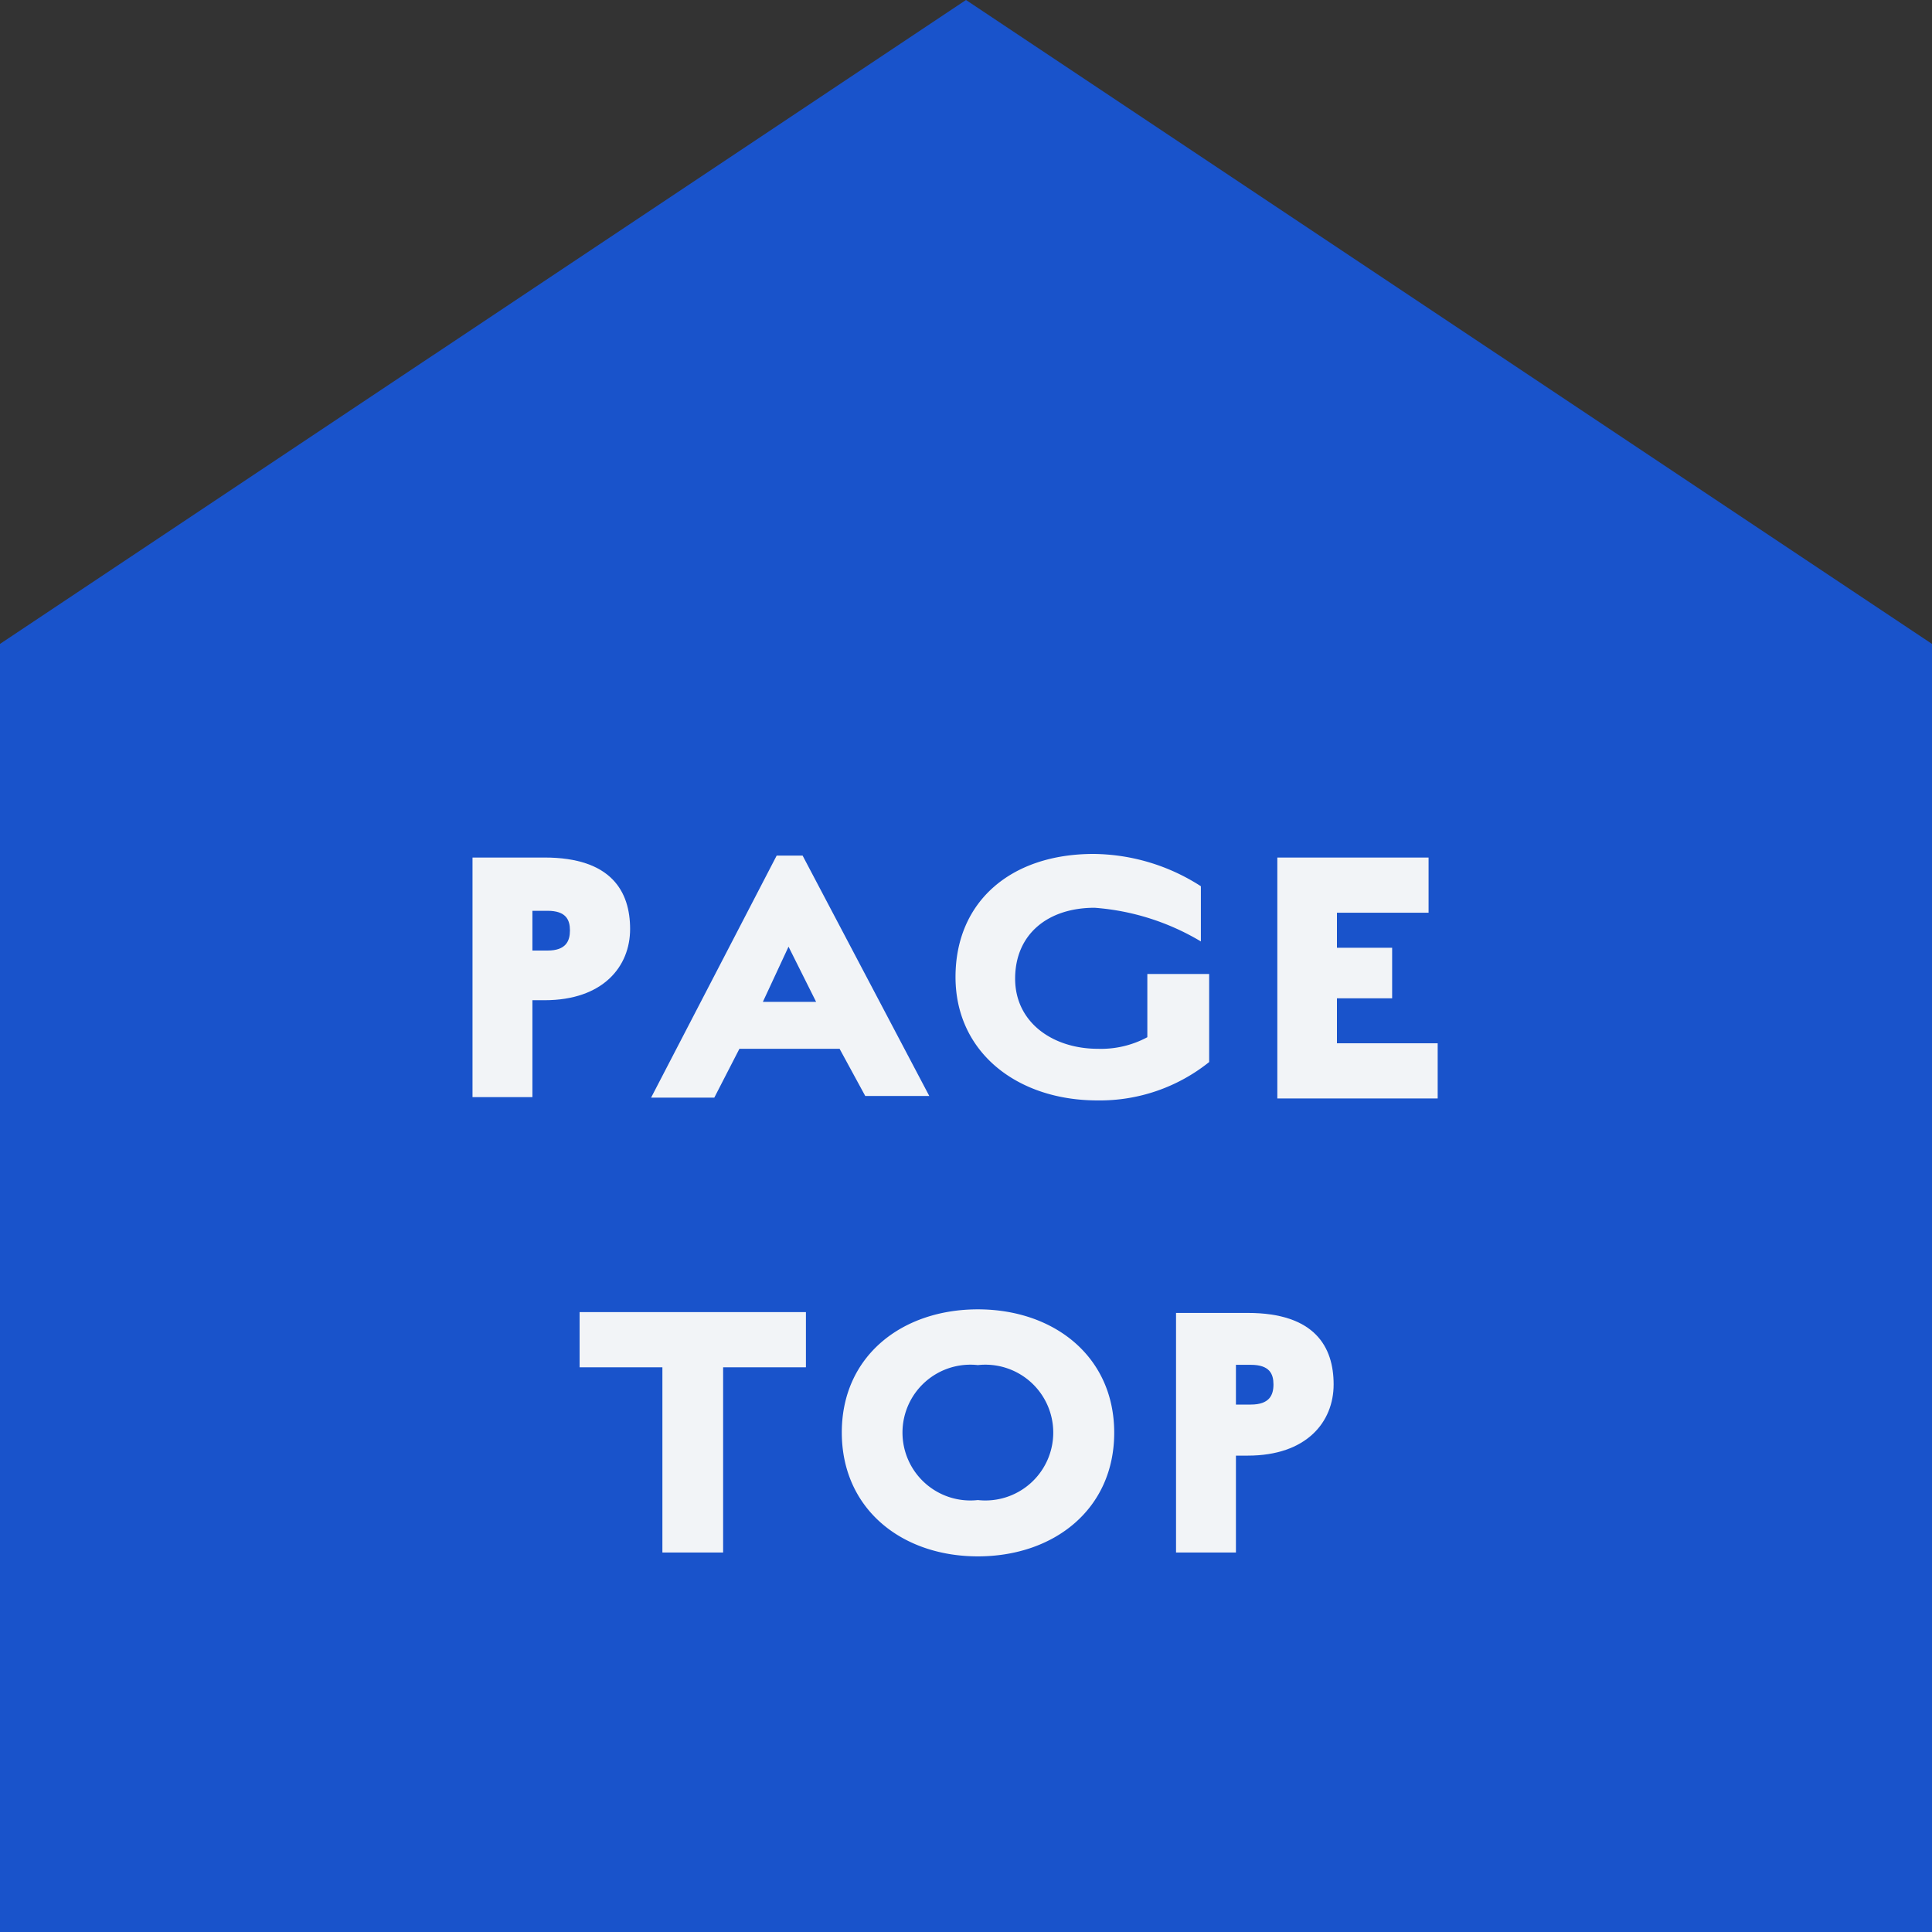 <svg xmlns="http://www.w3.org/2000/svg" width="70" height="70" viewBox="0 0 70 70"><rect x="0" y="0" width="70" height="70" fill="#333333" stroke="none"/><path d="M0,23.33,35,0,70,23.33V70H0Z" fill="#1953cb"/><path d="M19.73,36.24h-.44v3.51H17.12V31.07h2.61c2.42,0,3.1,1.23,3.1,2.59S21.85,36.24,19.73,36.24ZM19.84,33h-.55v1.44h.55c.67,0,.81-.35.81-.73S20.51,33,19.84,33Z" fill="#f2f4f7"/><path d="M26.79,38l-.91,1.77H23.59L28.14,31h.94l4.59,8.71H31.35L30.42,38Zm2.78-1.7-1-2-.93,2Z" fill="#f2f4f7"/><path d="M39.76,39.87c-2.9,0-5.14-1.74-5.14-4.47s2-4.46,5-4.46a7.28,7.28,0,0,1,3.89,1.17v2a8.77,8.77,0,0,0-3.85-1.22c-1.69,0-2.87.95-2.88,2.55s1.36,2.56,3,2.56a3.54,3.54,0,0,0,1.79-.42V35.29h2.24v3.19a6.33,6.33,0,0,1-4.05,1.39Z" fill="#f2f4f7"/><path d="M51.76,31.07v2H48.44v1.27h2v1.83h-2V37.8h3.65v2H46.28V31.07Z" fill="#f2f4f7"/><path d="M24,56.25V49.54H21v-2h8.2v2h-3v6.71Z" fill="#f2f4f7"/><path d="M35.43,56.39c-2.76,0-4.93-1.72-4.93-4.49s2.18-4.46,4.93-4.46,4.94,1.7,4.94,4.47S38.19,56.39,35.43,56.39Zm0-6.93a2.46,2.46,0,1,0,0,4.89,2.46,2.46,0,1,0,0-4.89Z" fill="#f2f4f7"/><path d="M45.21,52.74h-.43v3.51H42.61V47.57h2.6c2.43,0,3.11,1.23,3.11,2.59S47.34,52.74,45.21,52.74Zm.11-3.29h-.54v1.44h.54c.68,0,.82-.35.82-.73S46,49.45,45.32,49.45Z" fill="#f2f4f7"/></svg>
